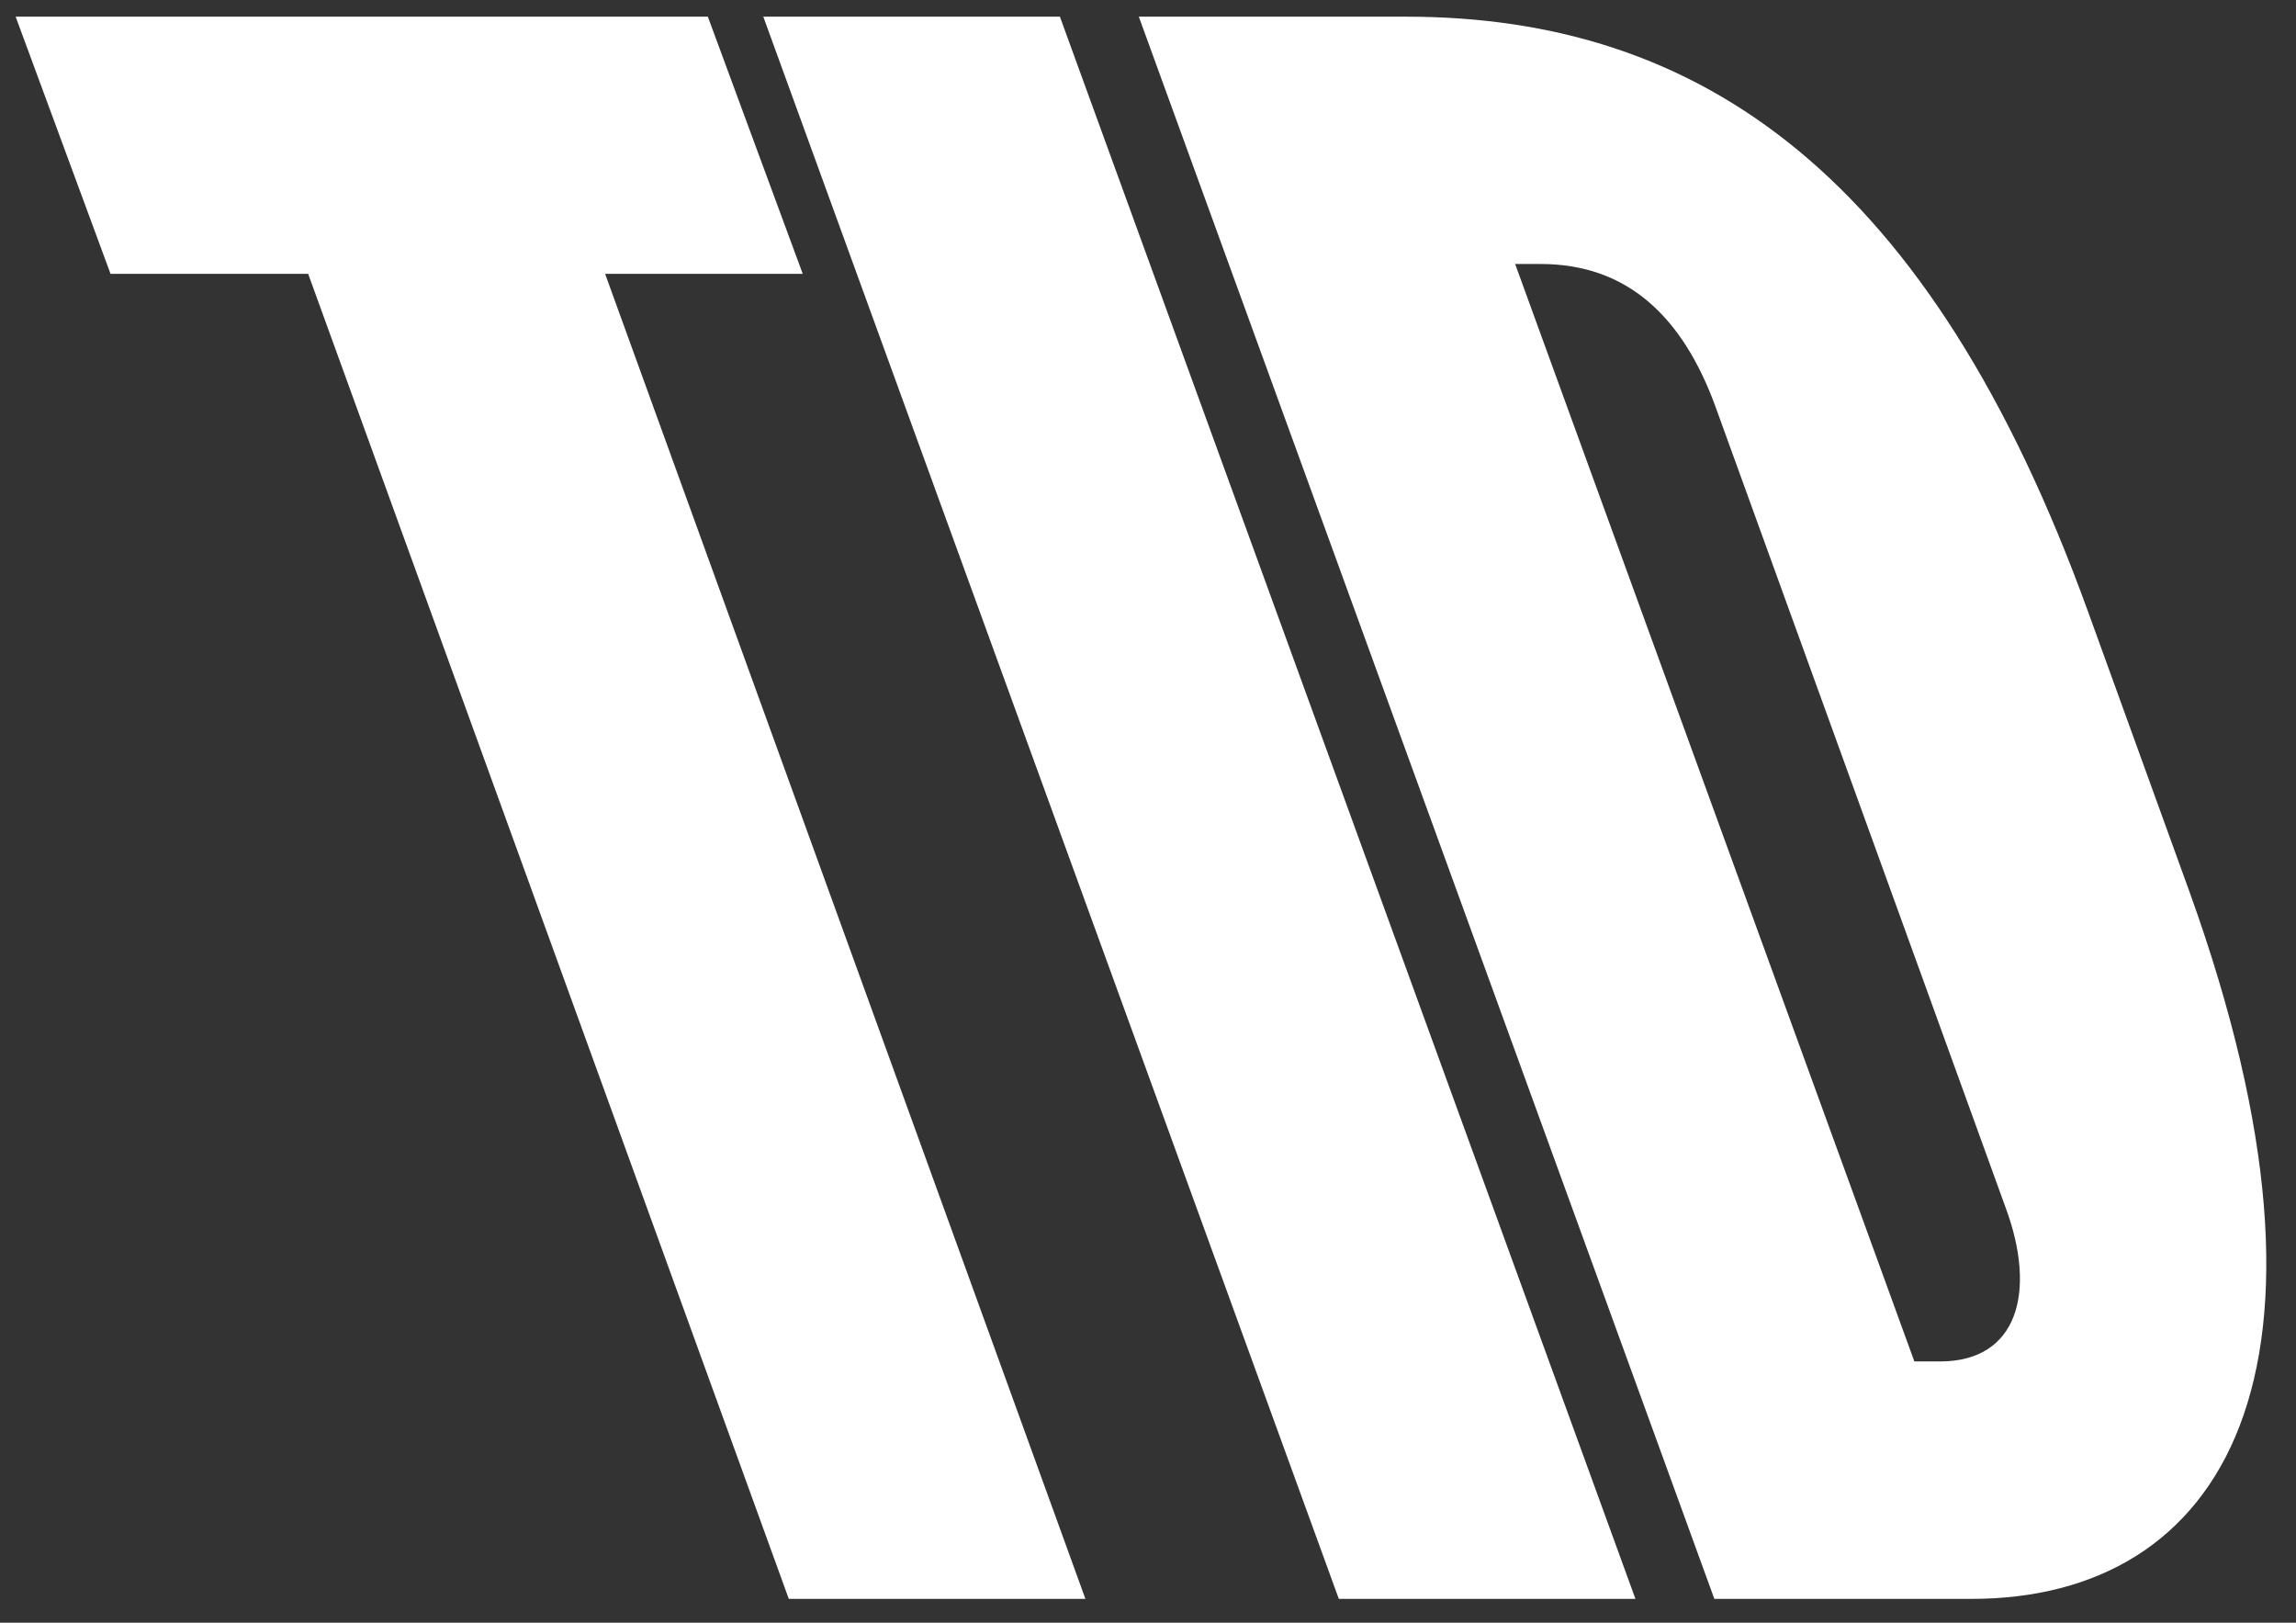<svg version="1.2" xmlns="http://www.w3.org/2000/svg" viewBox="0 0 675 477" width="675" height="477">
	<rect x="0" y="0" width="675" height="477" fill="#333333" stroke="none"/>
	<title>TID_LOGO_RGB_HVID</title>
	<style>
		.s0 { fill: #ffffff } 
	</style>
	<path class="s0" d="m334.8 4.9l169.2 465.1h75.6c73.8 0 115.1-66.3 64-208.1l-29.7-82c-46.5-128.5-114-175-200.6-175zm110.5 72.7h7.6c26.2 0 41.9 16.3 51.2 41.3l85.5 236c9.3 25 3.5 45.3-19.2 45.3h-7.6l-117.4-322.7zm-220.9-72.7l169.2 465.1h87.2l-169.2-465.1zm-219.8 0l27.9 75.6h58.1l141.3 389.5h87.2l-141.2-389.5h58.1l-27.9-75.6z"/>
</svg>